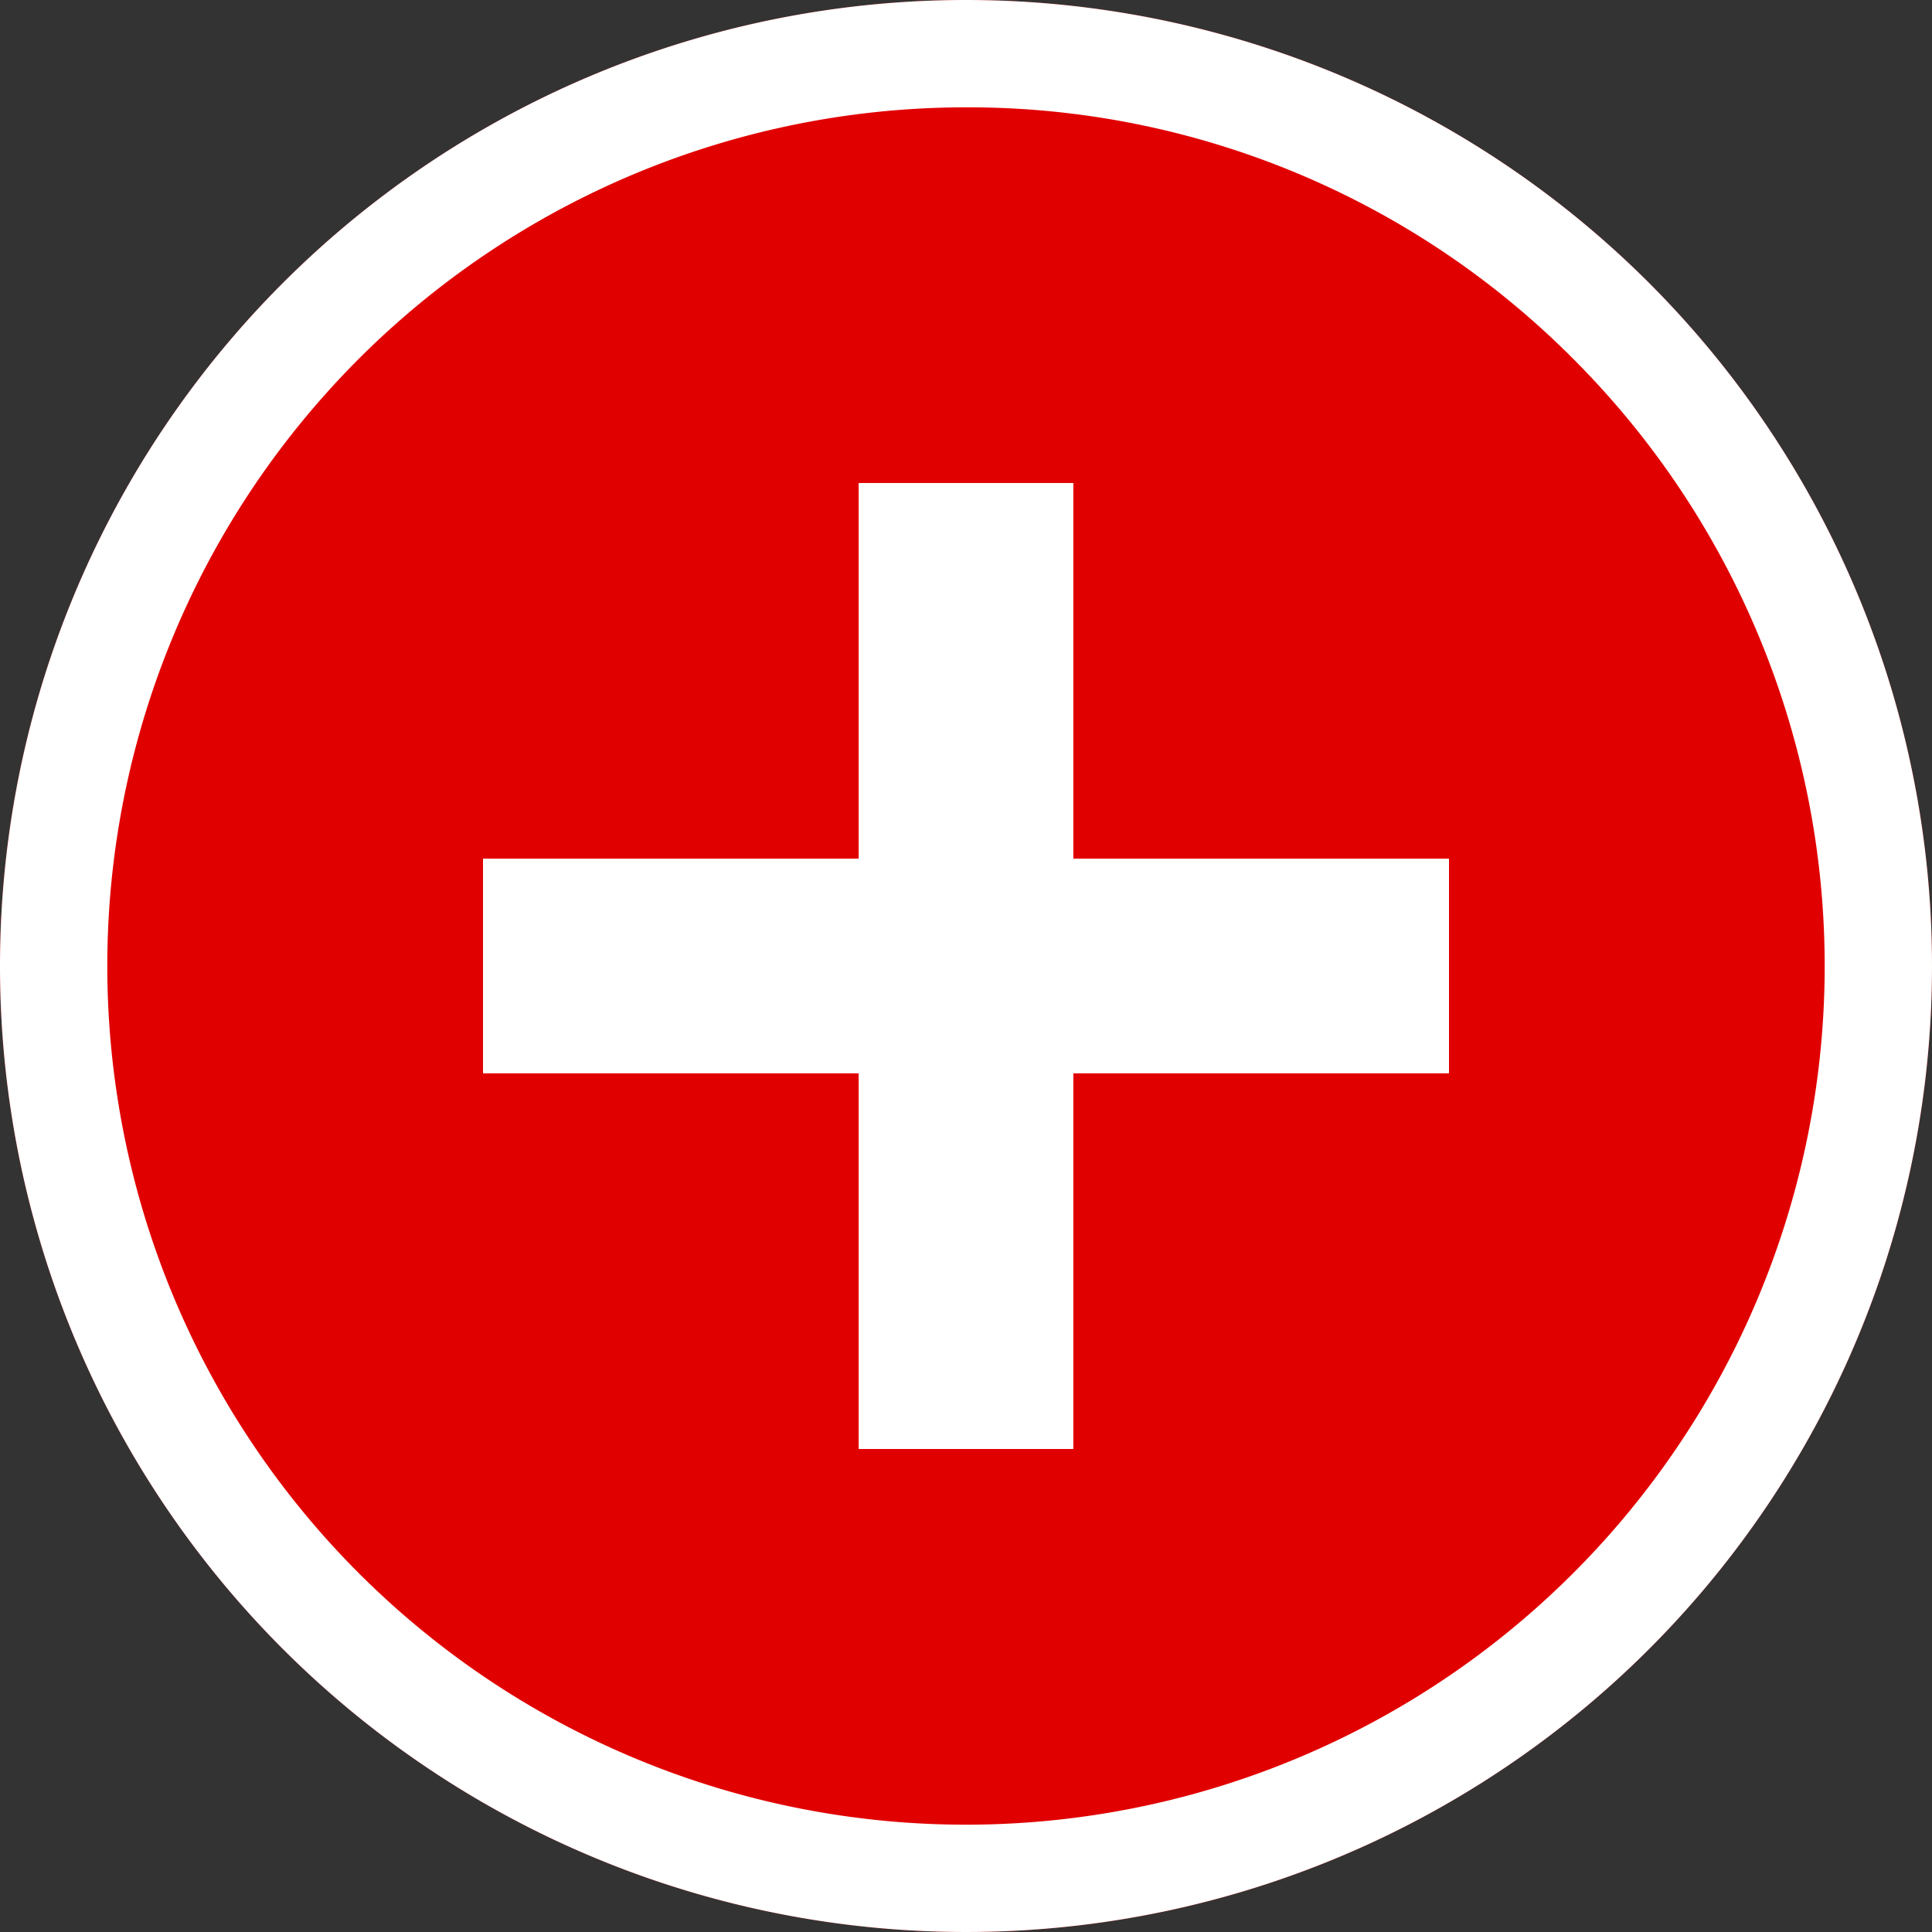 <svg xmlns="http://www.w3.org/2000/svg" width="36" height="36" viewBox="0 0 36 36"><rect x="0" y="0" width="36" height="36" fill="#333333" stroke="none"/><g id="Group_315" data-name="Group 315" transform="translate(-305 -7686)"><circle id="Ellipse_11" data-name="Ellipse 11" cx="18" cy="18" r="18" transform="translate(305 7686)" fill="#e10000"></circle><path id="Ellipse_11_-_Outline" data-name="Ellipse 11 - Outline" d="M18,2A16,16,0,0,0,6.686,29.314,16,16,0,0,0,29.314,6.686,15.9,15.9,0,0,0,18,2m0-2A18,18,0,1,1,0,18,18,18,0,0,1,18,0Z" transform="translate(305 7686)" fill="#fff"></path><g id="Group_314" data-name="Group 314"><rect id="Rectangle_174" data-name="Rectangle 174" width="4" height="18" transform="translate(321 7695)" fill="#fff"></rect><rect id="Rectangle_175" data-name="Rectangle 175" width="4" height="18" transform="translate(332 7702) rotate(90)" fill="#fff"></rect></g></g></svg>